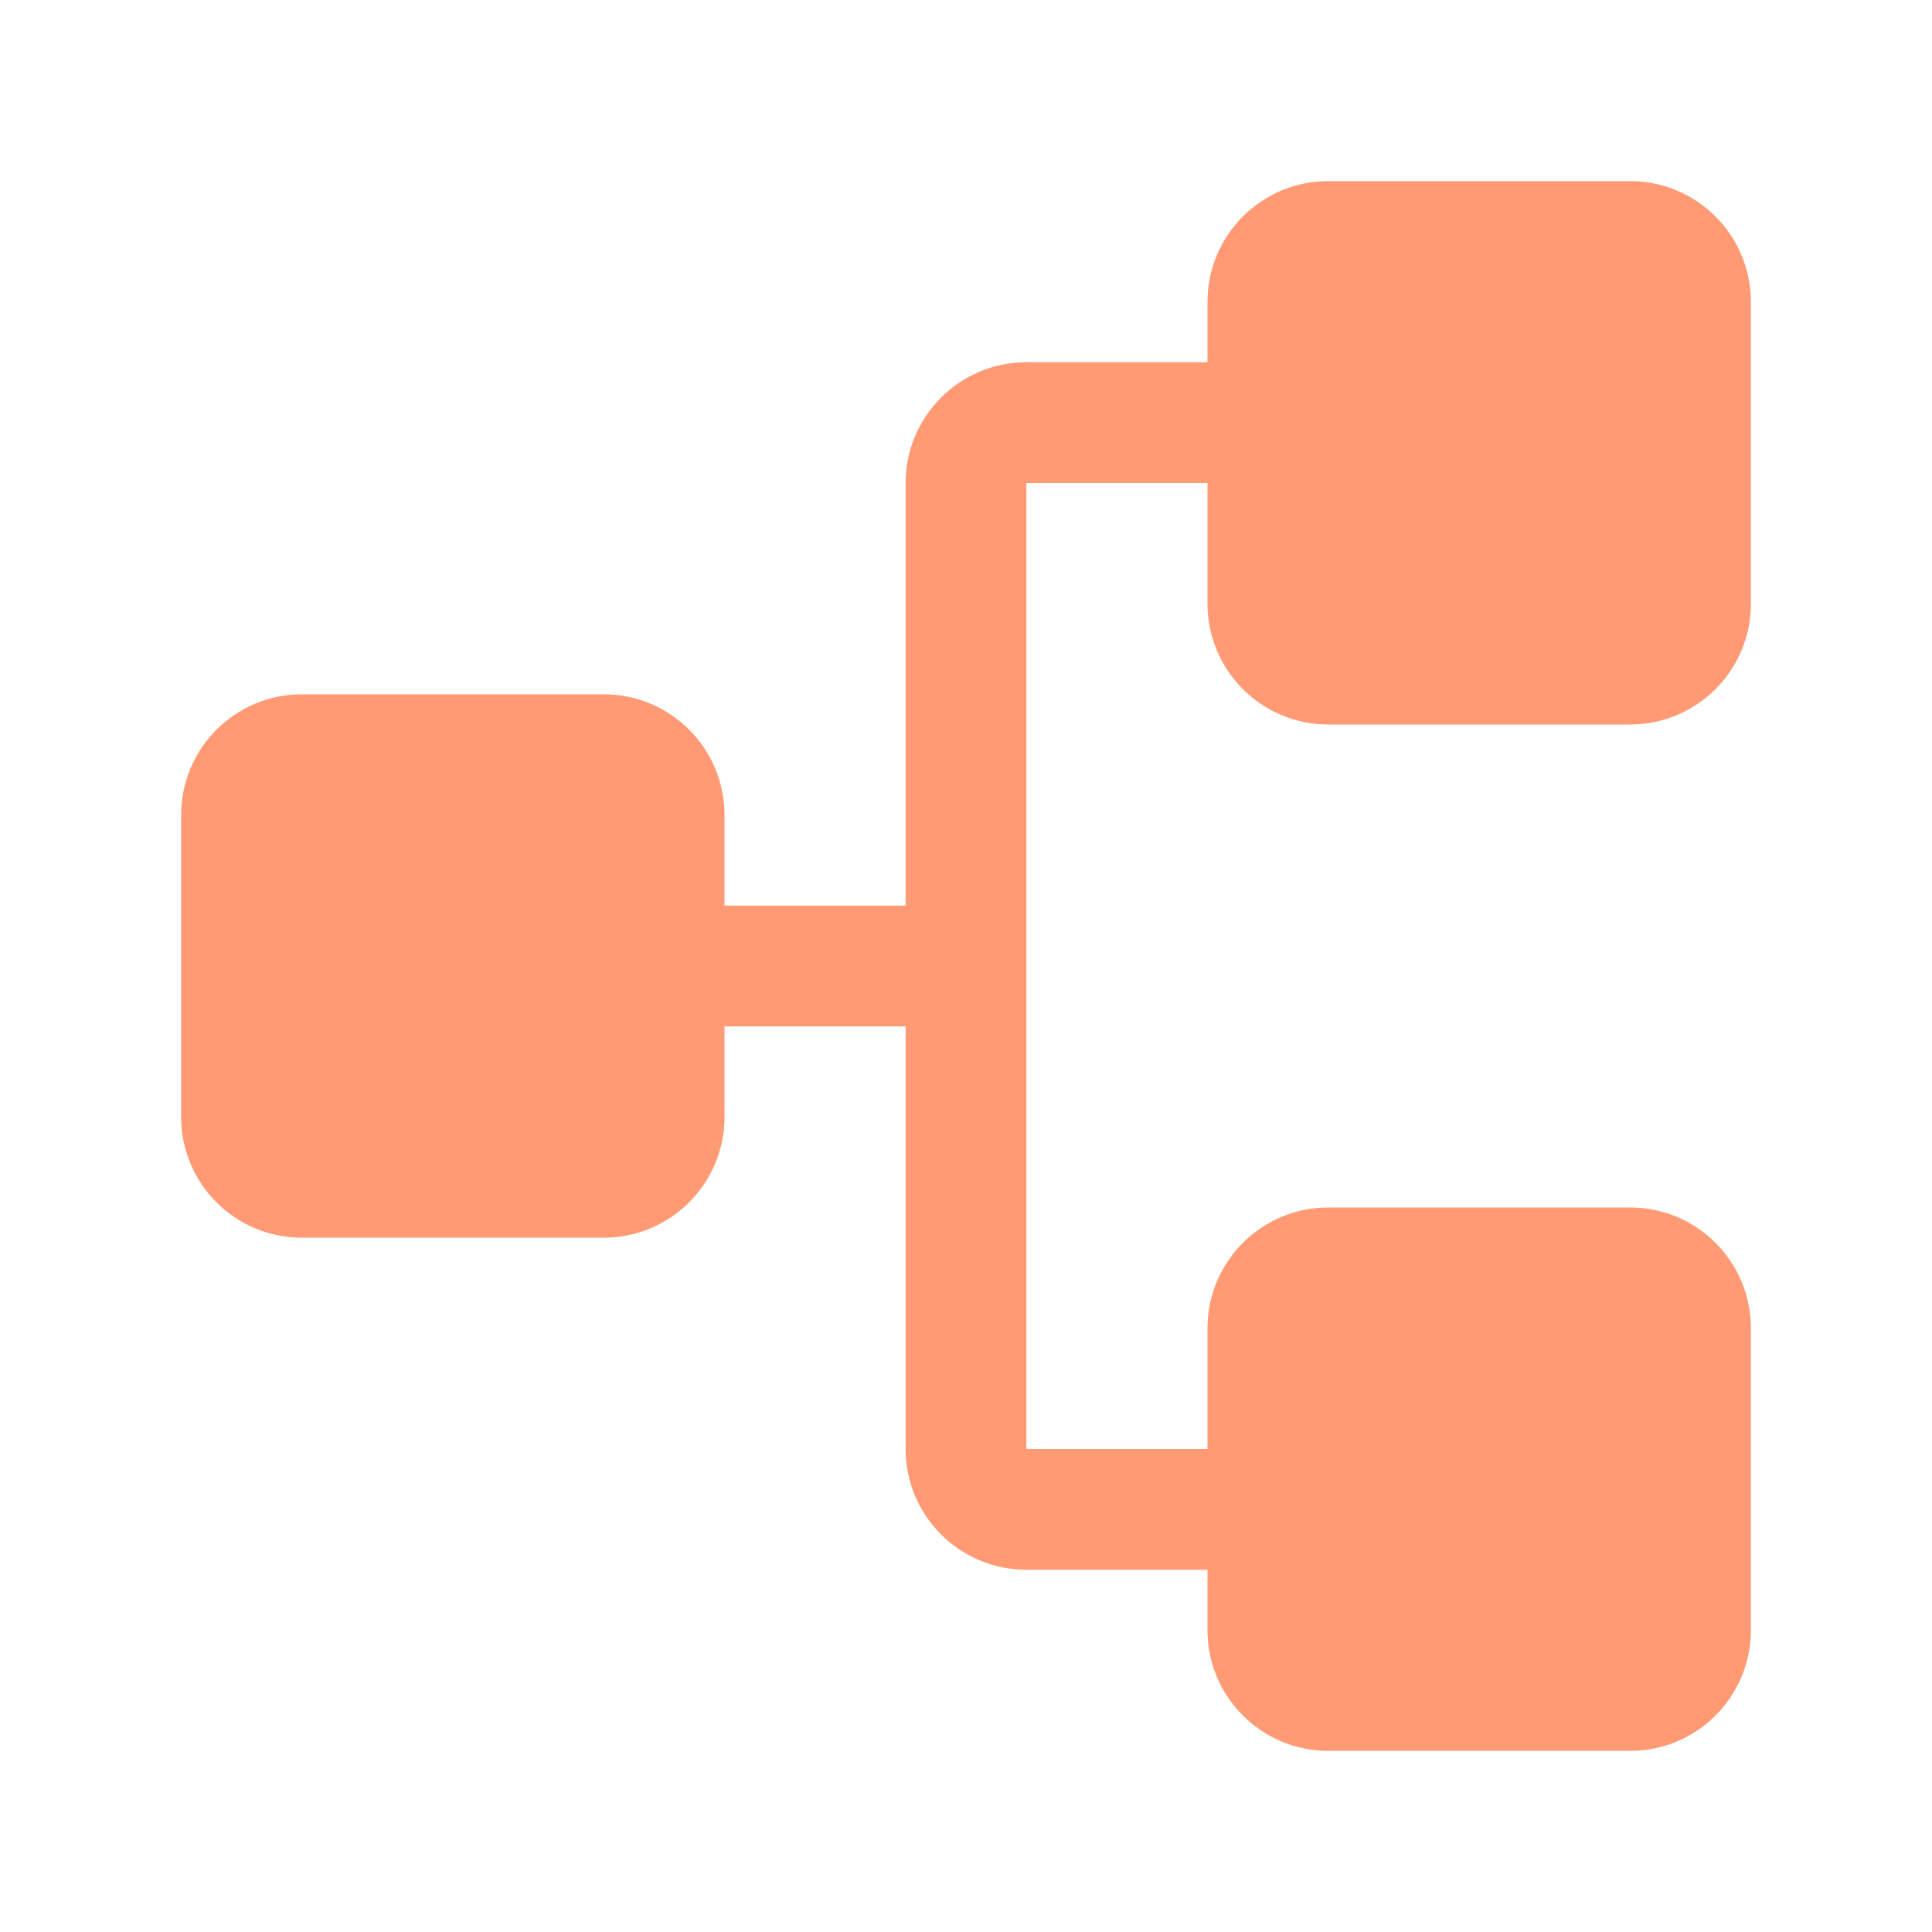 <svg width="150" height="150" viewBox="0 0 150 150" fill="none" xmlns="http://www.w3.org/2000/svg">
<path d="M103.125 14.062C97.947 14.062 93.75 18.26 93.75 23.438V28.125H79.688C74.51 28.125 70.312 32.322 70.312 37.5V70.312H56.25V63.281C56.25 58.104 52.053 53.906 46.875 53.906H23.438C18.26 53.906 14.062 58.104 14.062 63.281V86.719C14.062 91.896 18.26 96.094 23.438 96.094H46.875C52.053 96.094 56.25 91.896 56.25 86.719V79.688H70.312V112.5C70.312 117.678 74.51 121.875 79.688 121.875H93.75V126.562C93.75 131.74 97.947 135.938 103.125 135.938H126.562C131.74 135.938 135.938 131.74 135.938 126.562V103.125C135.938 97.947 131.74 93.75 126.562 93.75H103.125C97.947 93.75 93.75 97.947 93.75 103.125V112.5H79.688V37.5H93.75V46.875C93.75 52.053 97.947 56.25 103.125 56.25H126.562C131.74 56.25 135.938 52.053 135.938 46.875V23.438C135.938 18.26 131.74 14.062 126.562 14.062H103.125Z" fill="#FF9A74"/>
</svg>
